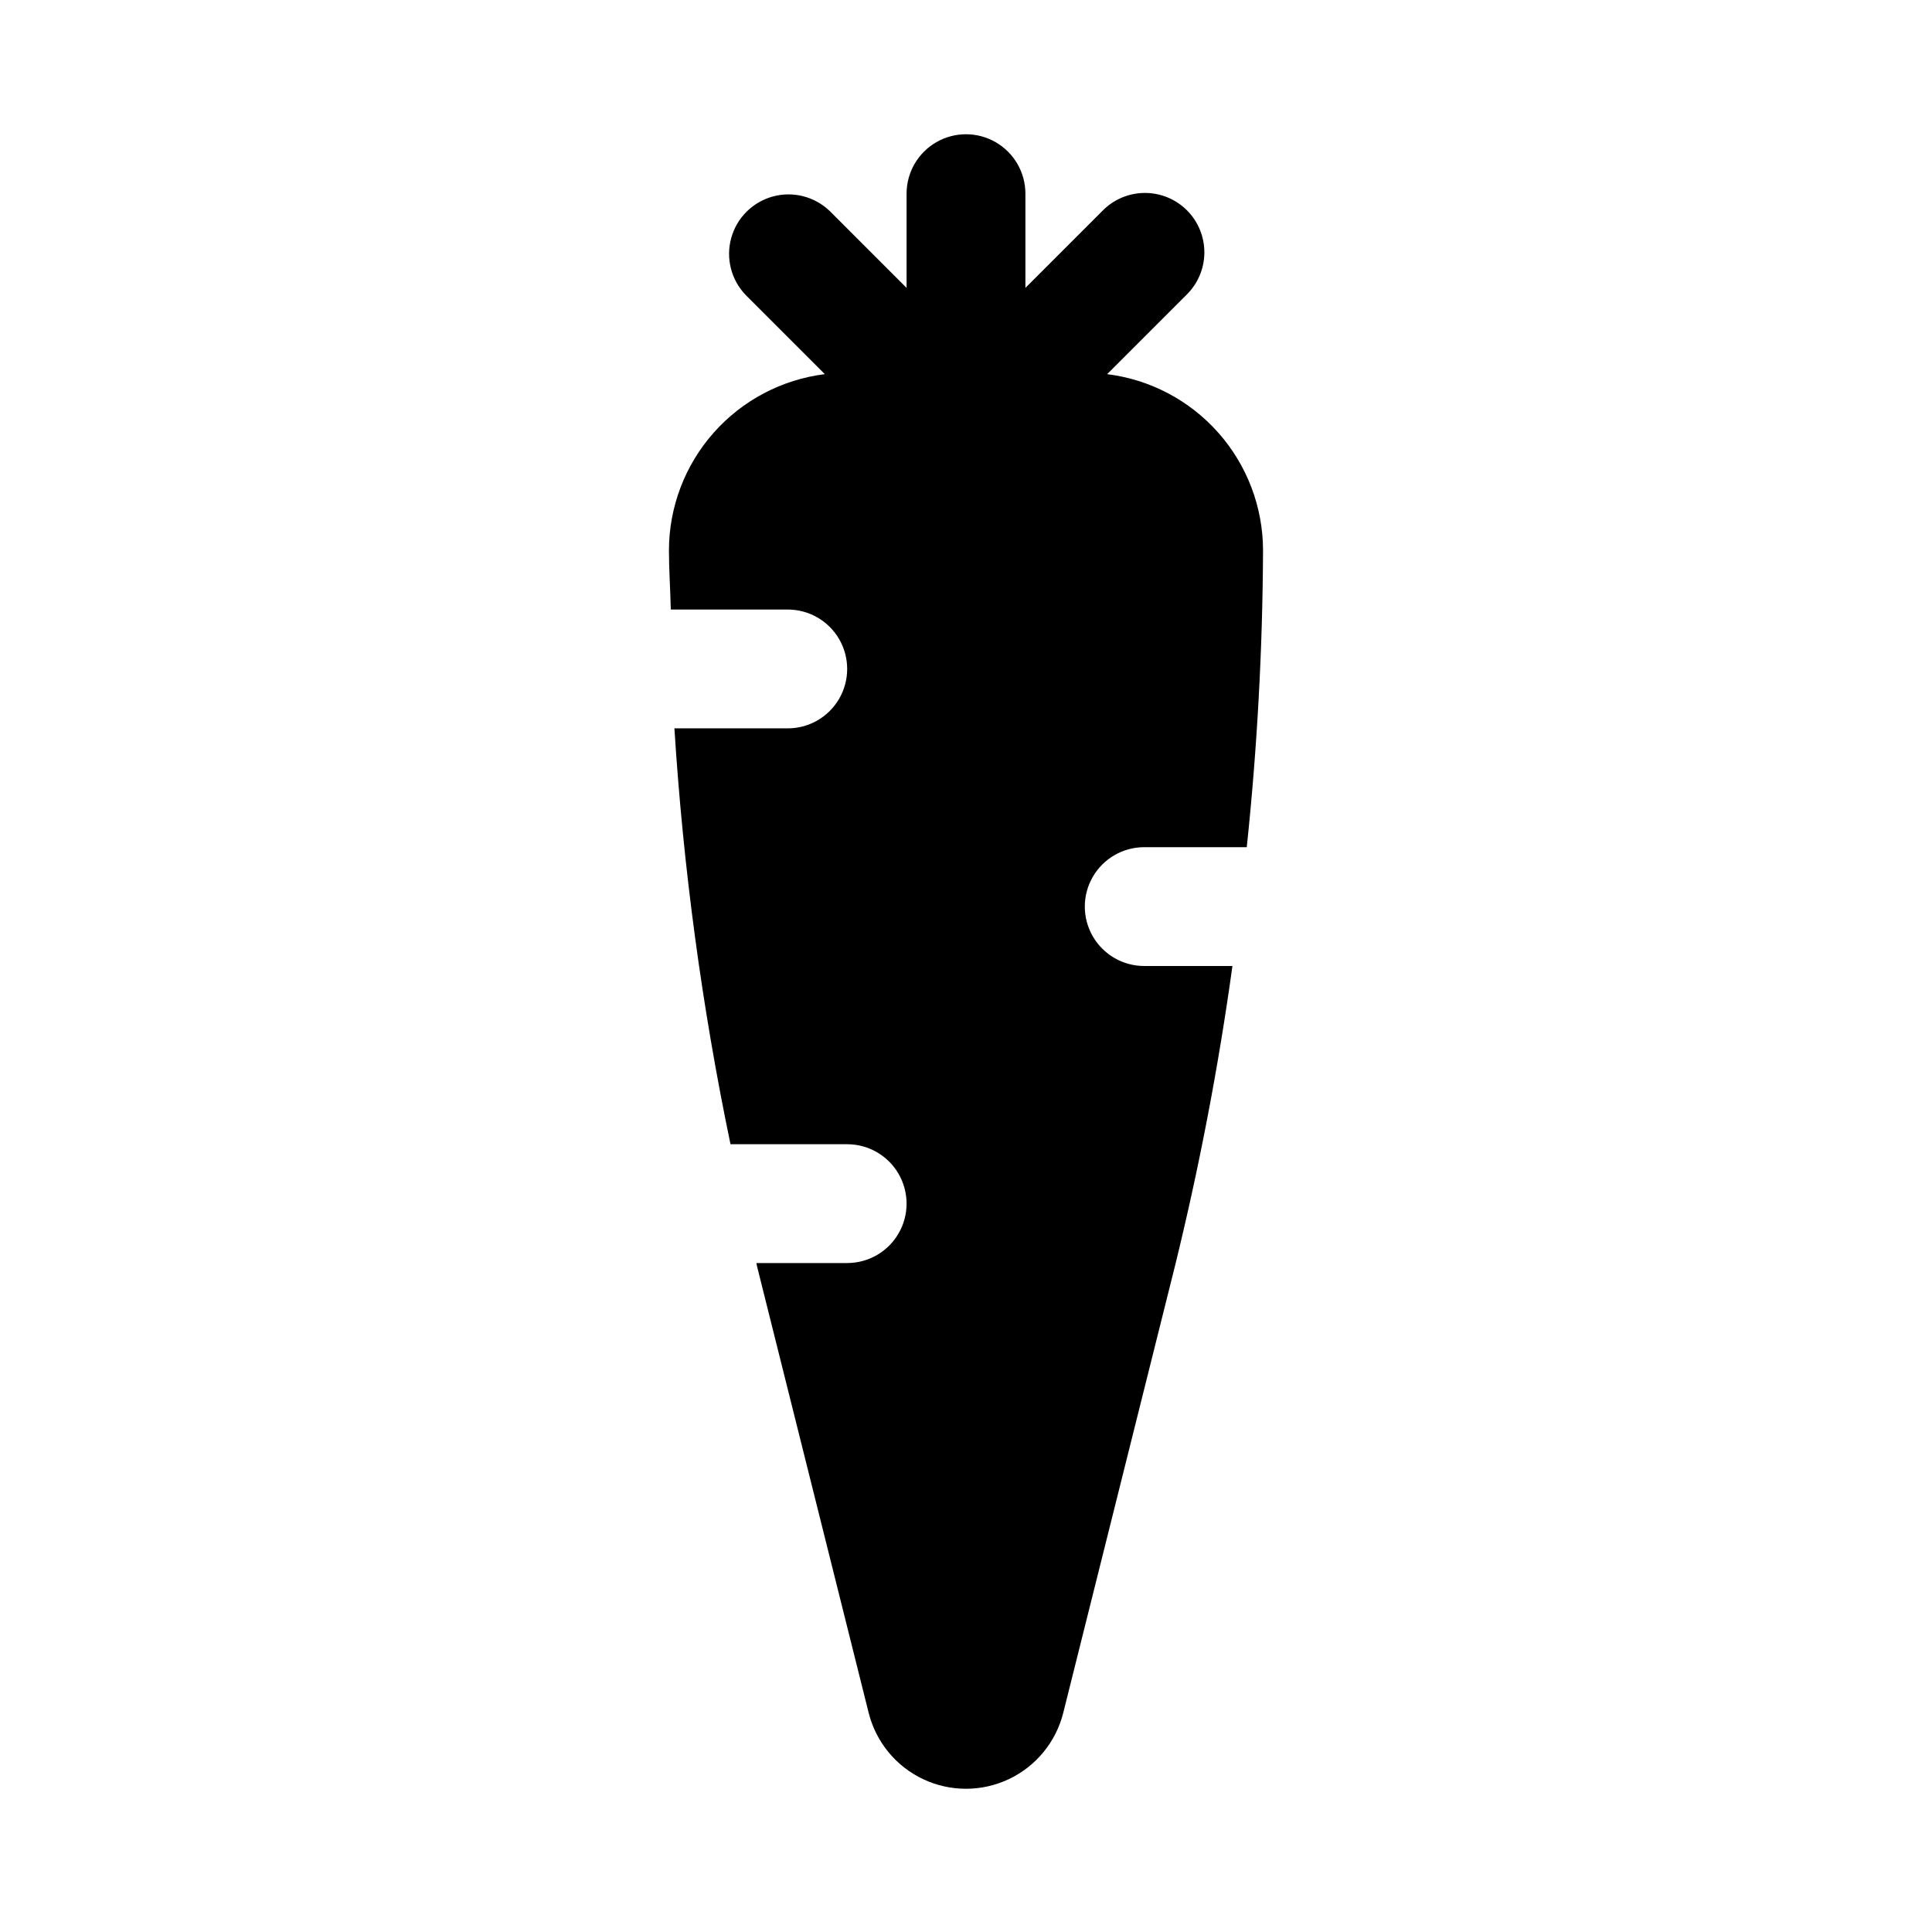 <?xml version="1.0" encoding="UTF-8"?>
<!-- Uploaded to: ICON Repo, www.iconrepo.com, Generator: ICON Repo Mixer Tools -->
<svg fill="#000000" width="800px" height="800px" version="1.1" viewBox="144 144 512 512" xmlns="http://www.w3.org/2000/svg">
 <path d="m447.23 368.51h27.176c2.758-26.152 4.199-52.426 4.312-78.723-0.035-11.469-4.25-22.531-11.855-31.113-7.602-8.586-18.078-14.102-29.457-15.52l20.957-20.957c3.035-2.934 4.769-6.965 4.805-11.188 0.035-4.223-1.625-8.281-4.609-11.27-2.988-2.984-7.047-4.644-11.27-4.609-4.223 0.035-8.254 1.77-11.188 4.805l-20.359 20.359v-24.973c0-5.625-3-10.82-7.871-13.633s-10.875-2.812-15.746 0-7.871 8.008-7.871 13.633v24.973l-20.355-20.359c-4-3.859-9.738-5.328-15.102-3.859-5.363 1.473-9.551 5.66-11.02 11.023-1.473 5.359-0.004 11.102 3.859 15.098l20.957 20.957h-0.004c-11.379 1.418-21.852 6.934-29.457 15.52-7.606 8.582-11.82 19.645-11.855 31.113 0 5.258 0.379 10.5 0.488 15.742l31 0.004c5.625 0 10.824 3 13.637 7.871s2.812 10.871 0 15.742c-2.812 4.875-8.012 7.875-13.637 7.875h-30.039c2.336 37.039 7.301 73.871 14.863 110.21h30.922c5.625 0 10.82 3 13.633 7.871 2.812 4.871 2.812 10.875 0 15.746s-8.008 7.871-13.633 7.871h-24.059c0.078 0.332 0.125 0.66 0.203 0.992l29.551 118.21h0.004c1.93 7.719 7.223 14.168 14.414 17.57 7.195 3.402 15.535 3.402 22.73 0 7.195-3.402 12.484-9.852 14.418-17.57l29.566-118.24c6.465-26.277 11.562-52.875 15.27-79.68h-23.379c-5.625 0-10.82-3.004-13.633-7.875s-2.812-10.871 0-15.742c2.812-4.871 8.008-7.871 13.633-7.871z"/>
</svg>